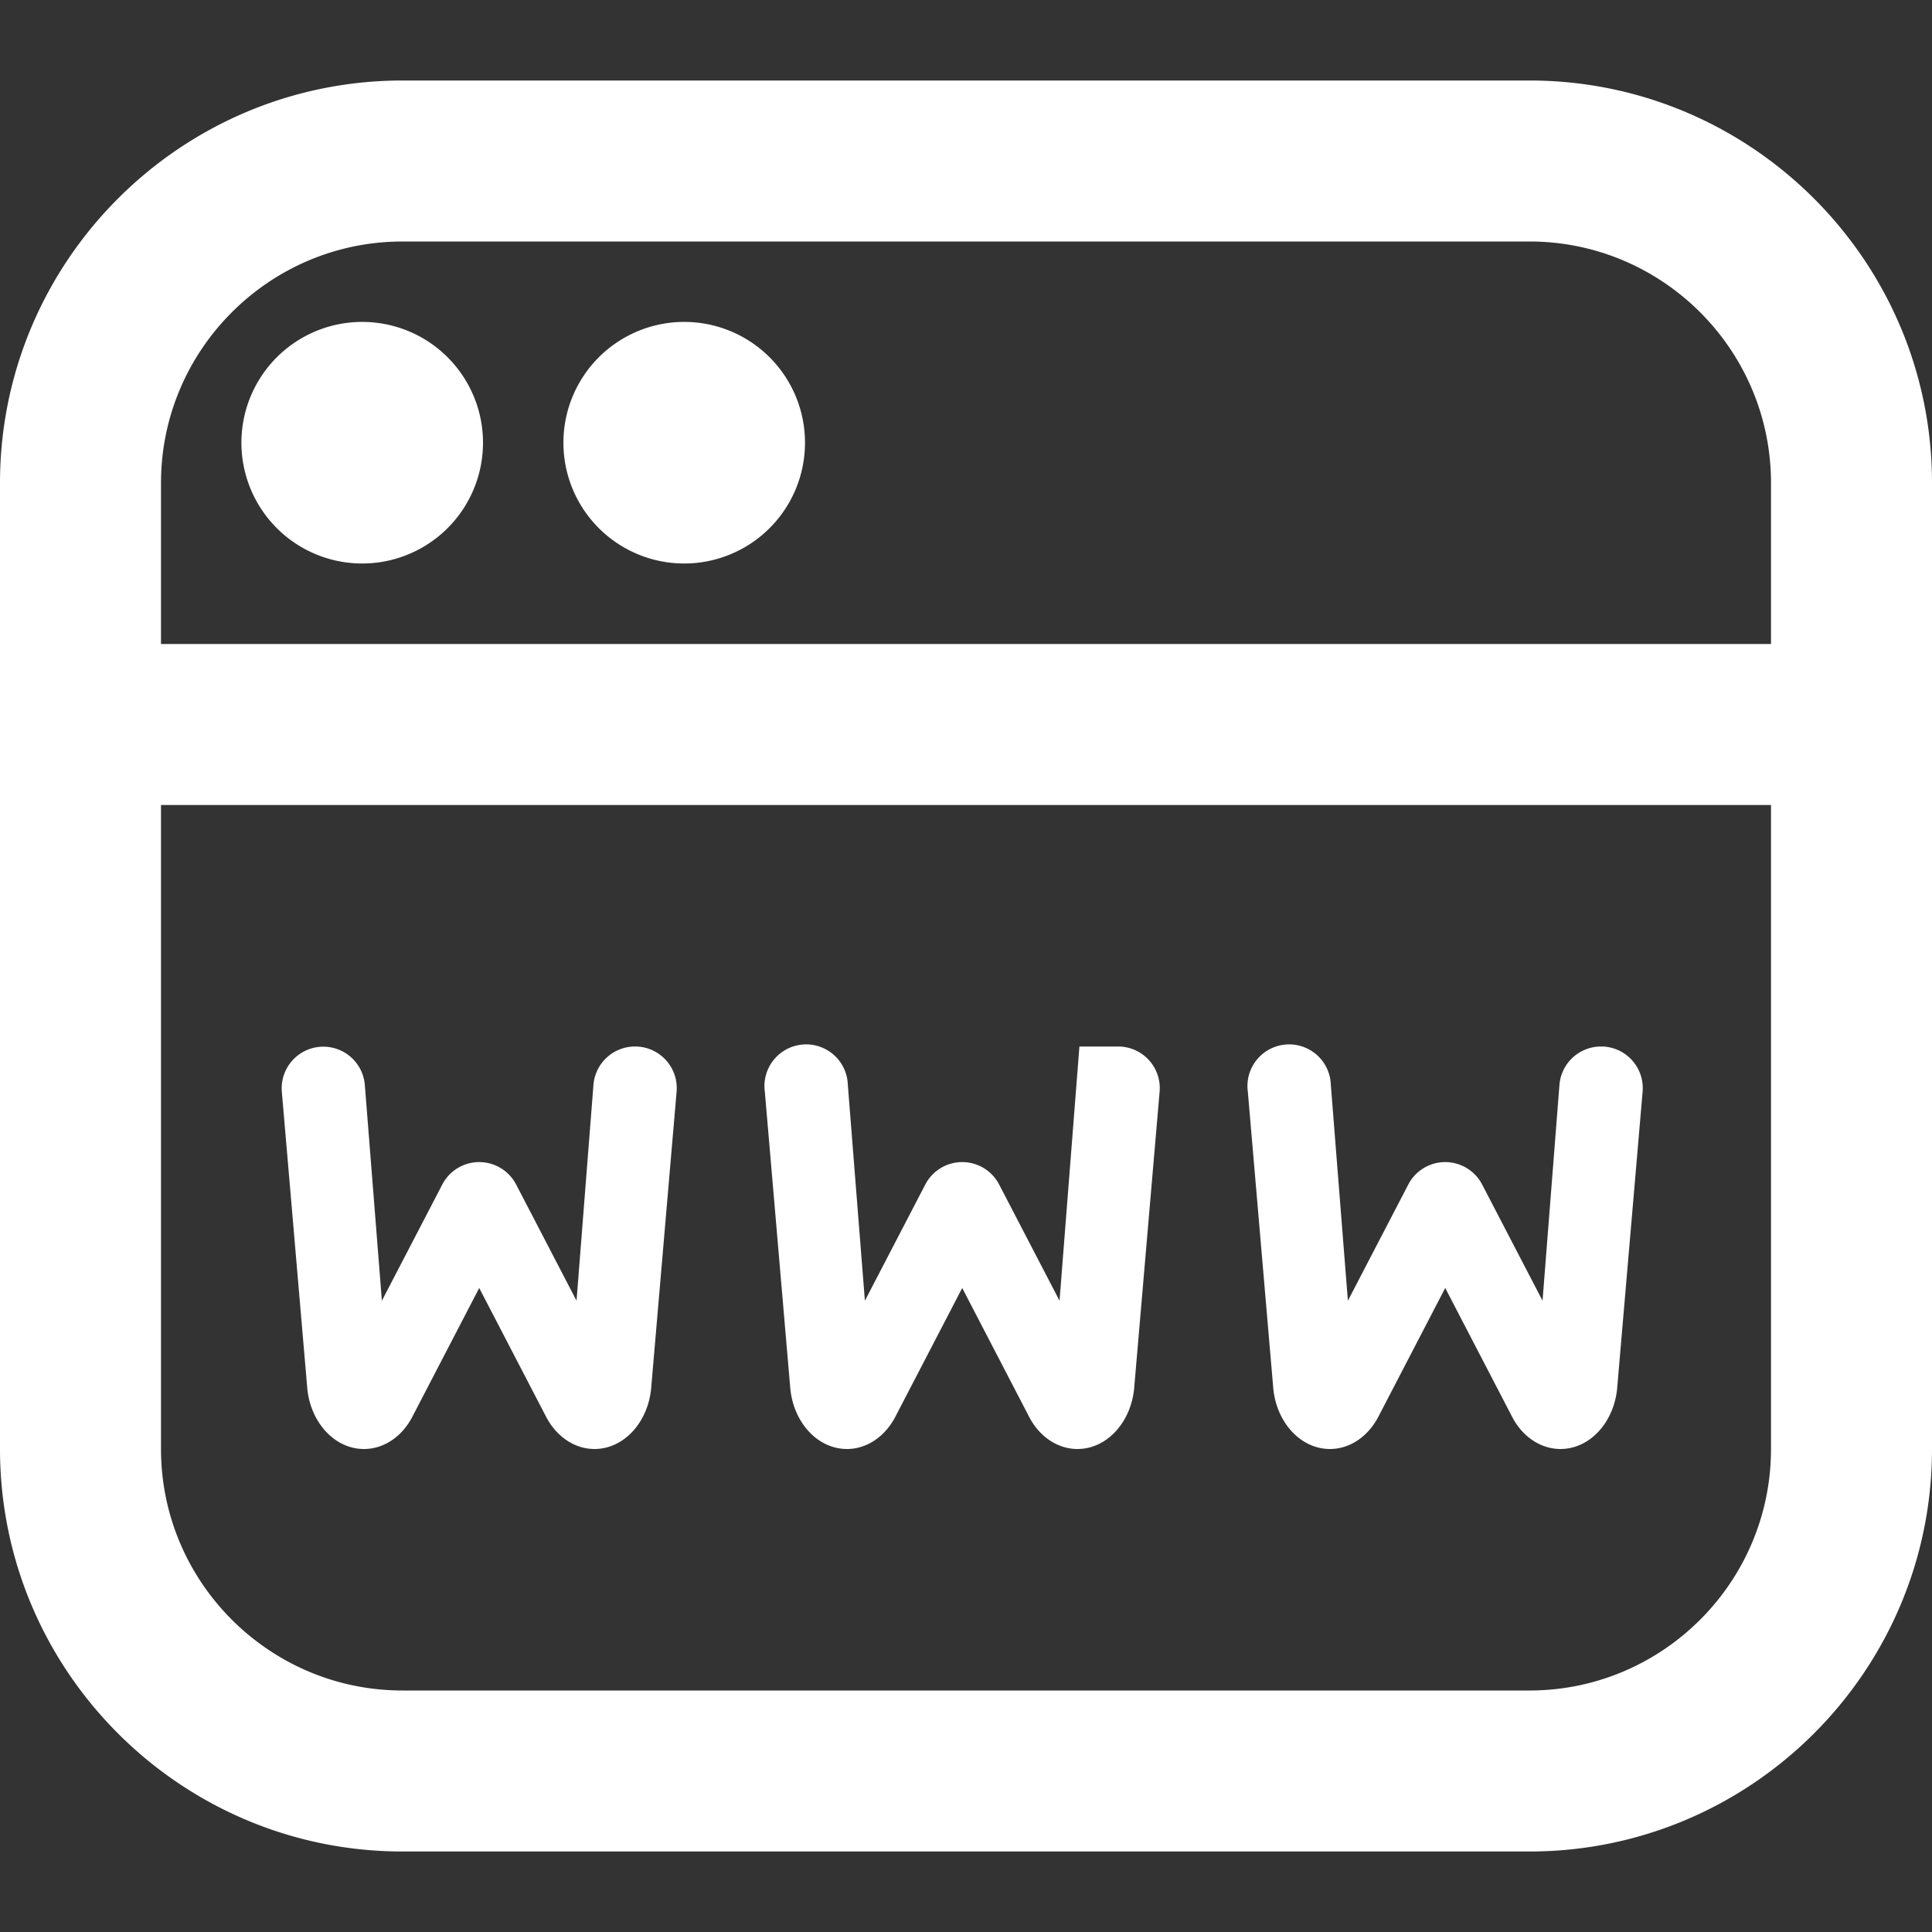 <svg xmlns="http://www.w3.org/2000/svg" version="1.1" xmlns:xlink="http://www.w3.org/1999/xlink" width="512" height="512" x="0" y="0" viewBox="0 0 24 24" style="enable-background:new 0 0 512 512" xml:space="preserve" class=""><rect x="0" y="0" width="24" height="24" fill="#333333" stroke="none"/><g><path d="m8.405 13.562-.314 3.659c-.031.44-.337.779-.706.779-.244 0-.471-.151-.601-.4L5.953 16l-.831 1.6c-.129.249-.356.4-.601.4-.368 0-.675-.339-.706-.779l-.314-3.659a.517.517 0 1 1 1.031-.085l.212 2.681.75-1.443a.517.517 0 0 1 .918 0l.75 1.443.21-2.681A.518.518 0 0 1 7.888 13h.002c.303 0 .541.26.515.562ZM13.89 13h-.481l-.247 3.158-.75-1.443a.517.517 0 0 0-.918 0l-.75 1.443-.212-2.681a.518.518 0 1 0-1.031.085l.314 3.659c.031.44.337.779.706.779.244 0 .471-.151.601-.4l.831-1.6.831 1.6c.129.249.356.4.601.4.368 0 .675-.339.706-.779l.314-3.659A.517.517 0 0 0 13.89 13Zm6 0h-.002a.518.518 0 0 0-.516.477l-.21 2.681-.75-1.443a.517.517 0 0 0-.918 0l-.75 1.443-.212-2.681a.518.518 0 1 0-1.031.085l.314 3.659c.031.44.337.779.706.779.244 0 .471-.151.601-.4l.831-1.6.831 1.6c.129.249.356.4.601.4.368 0 .675-.339.706-.779l.314-3.659A.517.517 0 0 0 19.89 13ZM4.5 7a1.5 1.5 0 1 0-.001-3.001A1.5 1.5 0 0 0 4.5 7Zm4 0a1.5 1.5 0 1 0-.001-3.001A1.5 1.5 0 0 0 8.5 7ZM24 6v12c0 2.757-2.243 5-5 5H5c-2.757 0-5-2.243-5-5V6c0-2.757 2.243-5 5-5h14c2.757 0 5 2.243 5 5ZM2 6v2h20V6c0-1.654-1.346-3-3-3H5C3.346 3 2 4.346 2 6Zm20 12v-8H2v8c0 1.654 1.346 3 3 3h14c1.654 0 3-1.346 3-3Z" fill="#ffffff" opacity="1" data-original="#000000" class=""></path></g></svg>